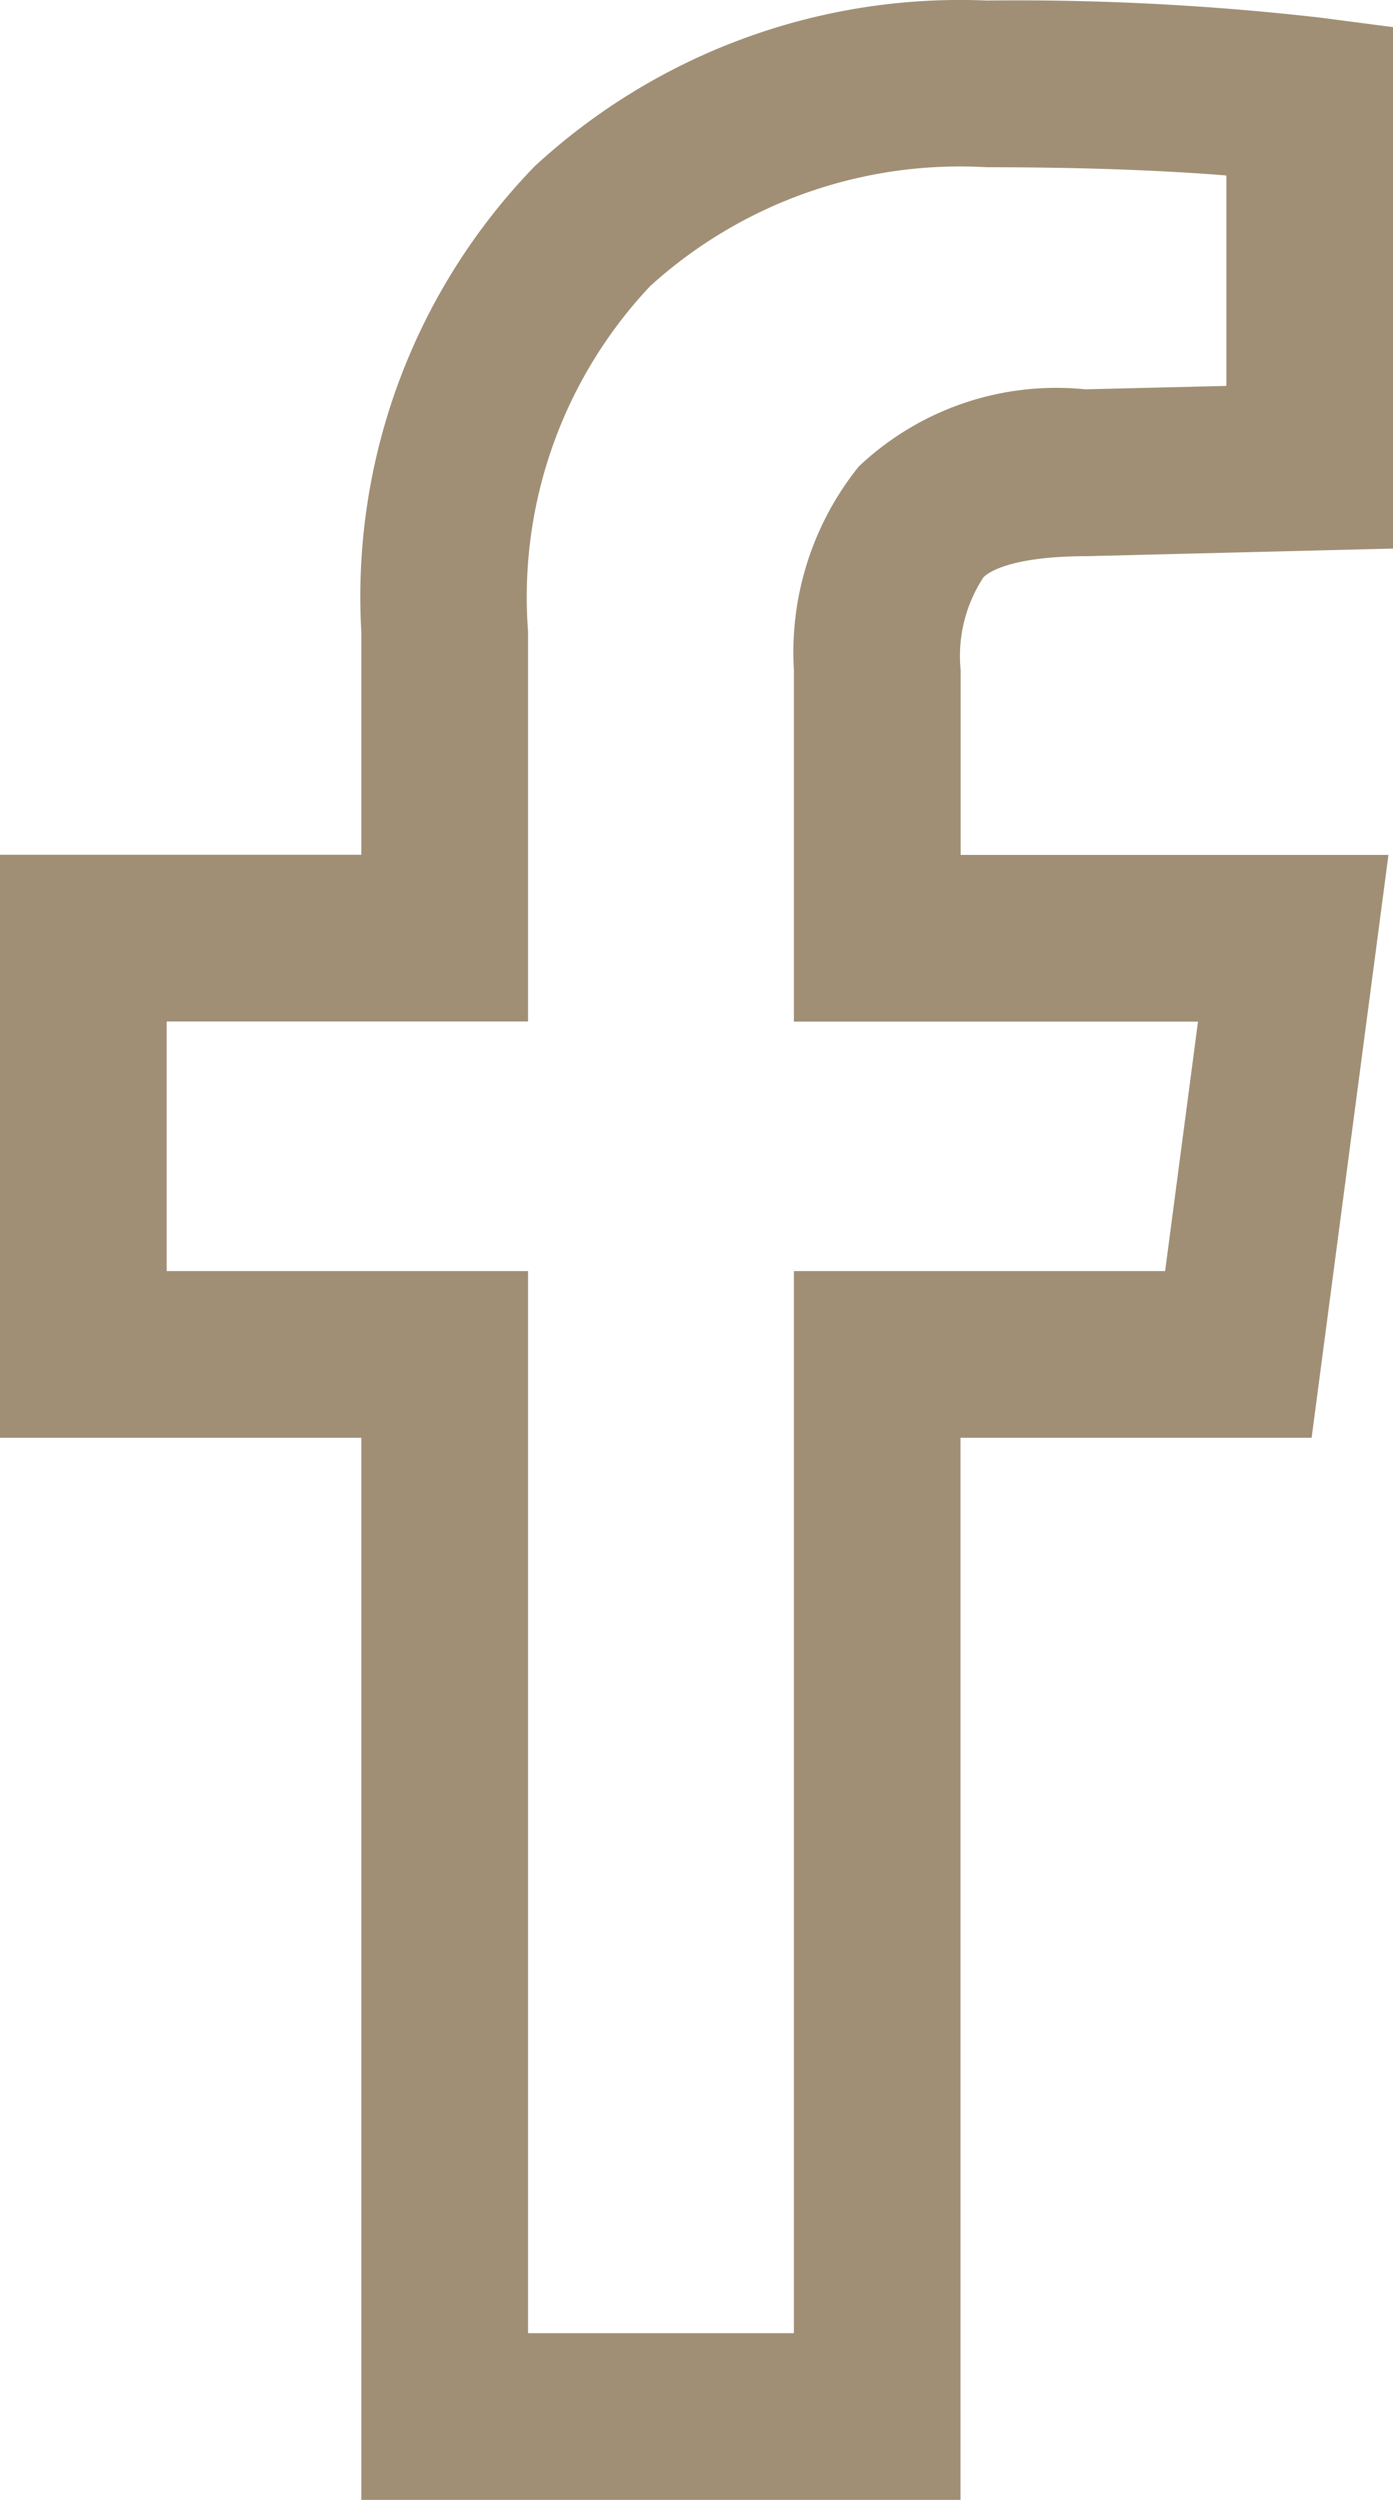 <svg xmlns="http://www.w3.org/2000/svg" width="18.387" height="32.993" viewBox="0 0 18.387 32.993">
  <g id="Groupe_800" data-name="Groupe 800" transform="translate(-0.9 -3.625)">
    <path id="Tracé_1496" data-name="Tracé 1496" d="M13.578,36.617H5.669V22.6H.9V14.906H5.669V11.959a8.157,8.157,0,0,1,2.289-6.14,8.278,8.278,0,0,1,5.966-2.187,35.37,35.37,0,0,1,4.406.226l.957.125v6.882l-4.036.1c-1.092,0-1.346.252-1.371.281a1.893,1.893,0,0,0-.3,1.221v2.441h5.647L18.213,22.6H13.578Zm-5.708-2.2h3.509V20.4h4.9l.434-3.292H11.379V12.465a3.911,3.911,0,0,1,.856-2.683,3.791,3.791,0,0,1,2.99-1.019l1.863-.045V5.941c-.894-.072-1.953-.109-3.164-.109A6.085,6.085,0,0,0,9.483,7.4,5.985,5.985,0,0,0,7.87,11.959v5.147H3.1V20.4H7.87Z" fill="#a08f75"/>
  </g>
</svg>
